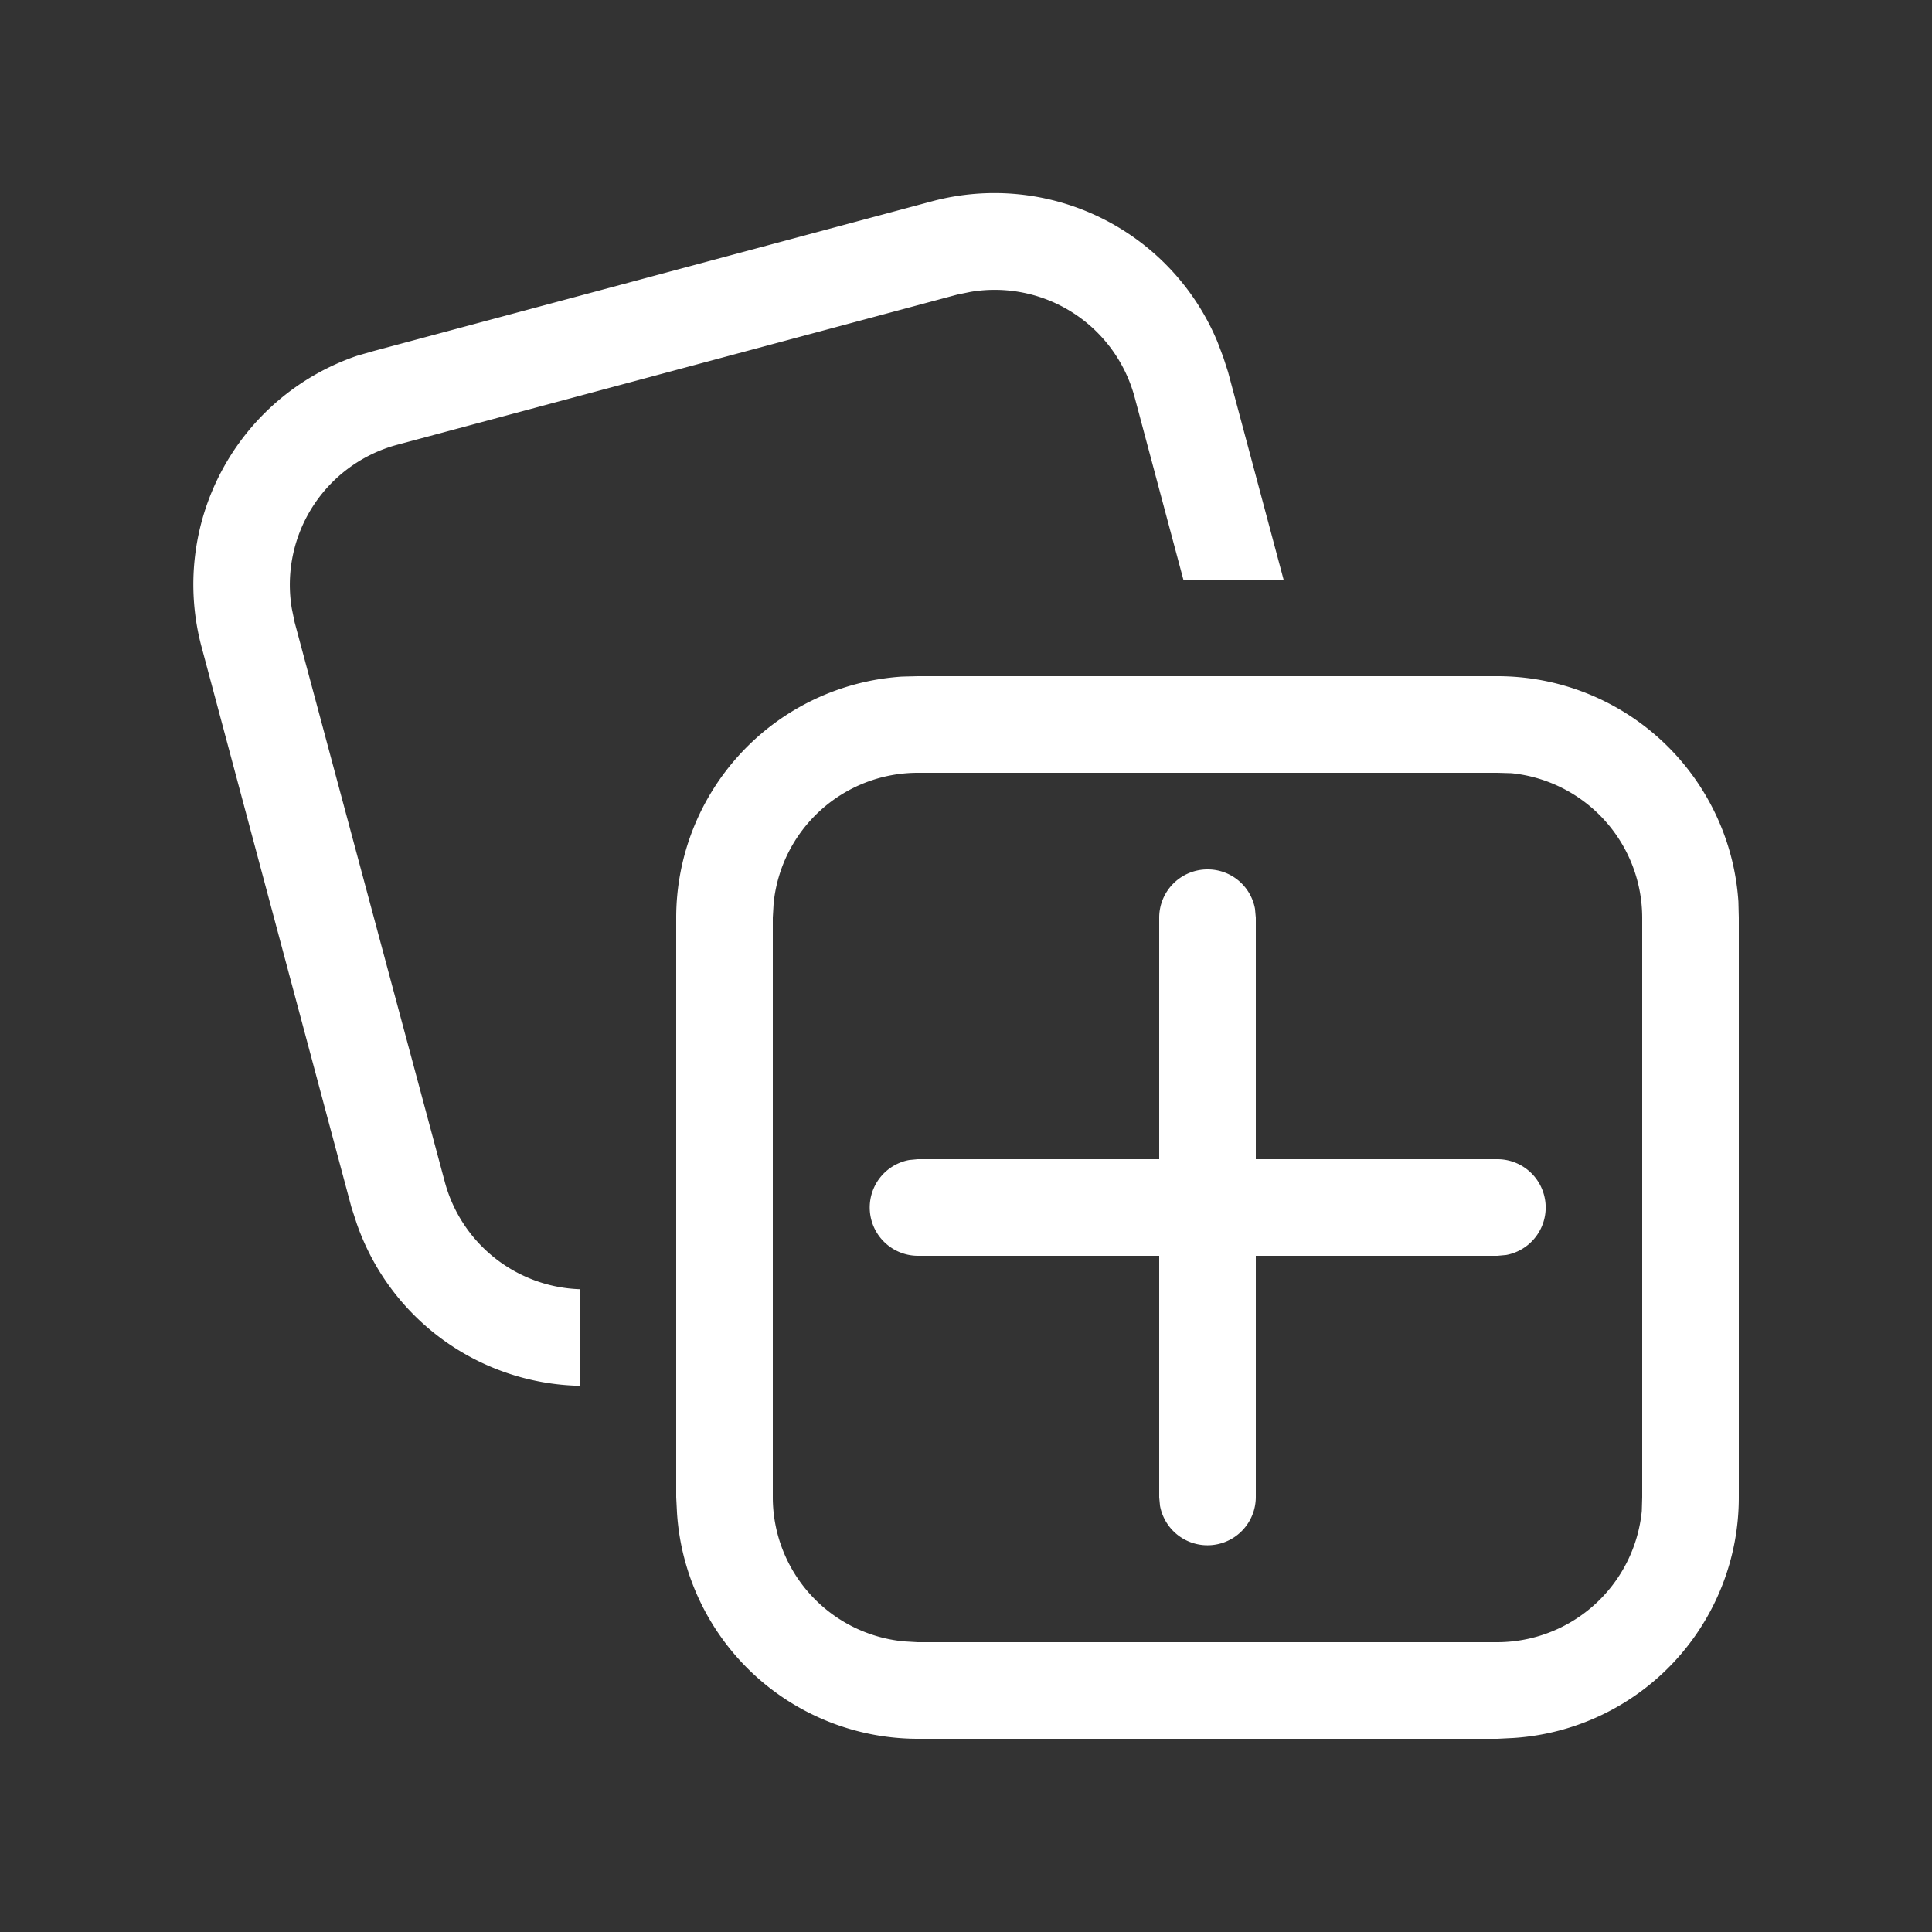 <?xml version="1.0" encoding="UTF-8"?>
<svg xmlns="http://www.w3.org/2000/svg" id="Collections" width="48" height="48" viewBox="0 0 48 48">
  <rect x="0" y="0" width="48" height="48" fill="#333333" stroke="none"/>
  <path id="Pfad_1477" data-name="Pfad 1477" d="M37.2,16.8a6,6,0,0,1,5.99,5.6l.01.4V37.2a5.987,5.987,0,0,1-5.6,5.98l-.4.02H22.8a6,6,0,0,1-5.98-5.61l-.02-.39V22.8a6.005,6.005,0,0,1,5.61-5.99l.39-.01Zm0,2.4H22.8a3.6,3.6,0,0,0-3.58,3.25l-.02.35V37.2a3.6,3.6,0,0,0,3.26,3.58l.34.02H37.2a3.614,3.614,0,0,0,3.59-3.26l.01-.34V22.8a3.613,3.613,0,0,0-3.25-3.59ZM30,21.6a1.194,1.194,0,0,1,1.18.98l.02.22v6h6a1.2,1.2,0,0,1,.22,2.38l-.22.02h-6v6a1.2,1.2,0,0,1-2.38.21l-.02-.21v-6h-6a1.2,1.2,0,0,1-.21-2.38l.21-.02h6v-6A1.2,1.2,0,0,1,30,21.6Zm.39-12.73.12.37,1.38,5.16H29.4L28.19,9.87a3.6,3.6,0,0,0-4.07-2.62l-.34.07L9.87,11.05a3.6,3.6,0,0,0-2.62,4.07l.07.34,3.73,13.9a3.6,3.6,0,0,0,3.35,2.67v2.4a6,6,0,0,1-5.54-4.04l-.13-.4L5.01,16.08A6,6,0,0,1,8.87,8.84l.38-.11L23.16,5a6,6,0,0,1,7.09,3.5Z" fill="#fff"></path>
  <path id="Pfad_1478" data-name="Pfad 1478" d="M0,0H48V48H0Z" fill="none"></path>
</svg>
